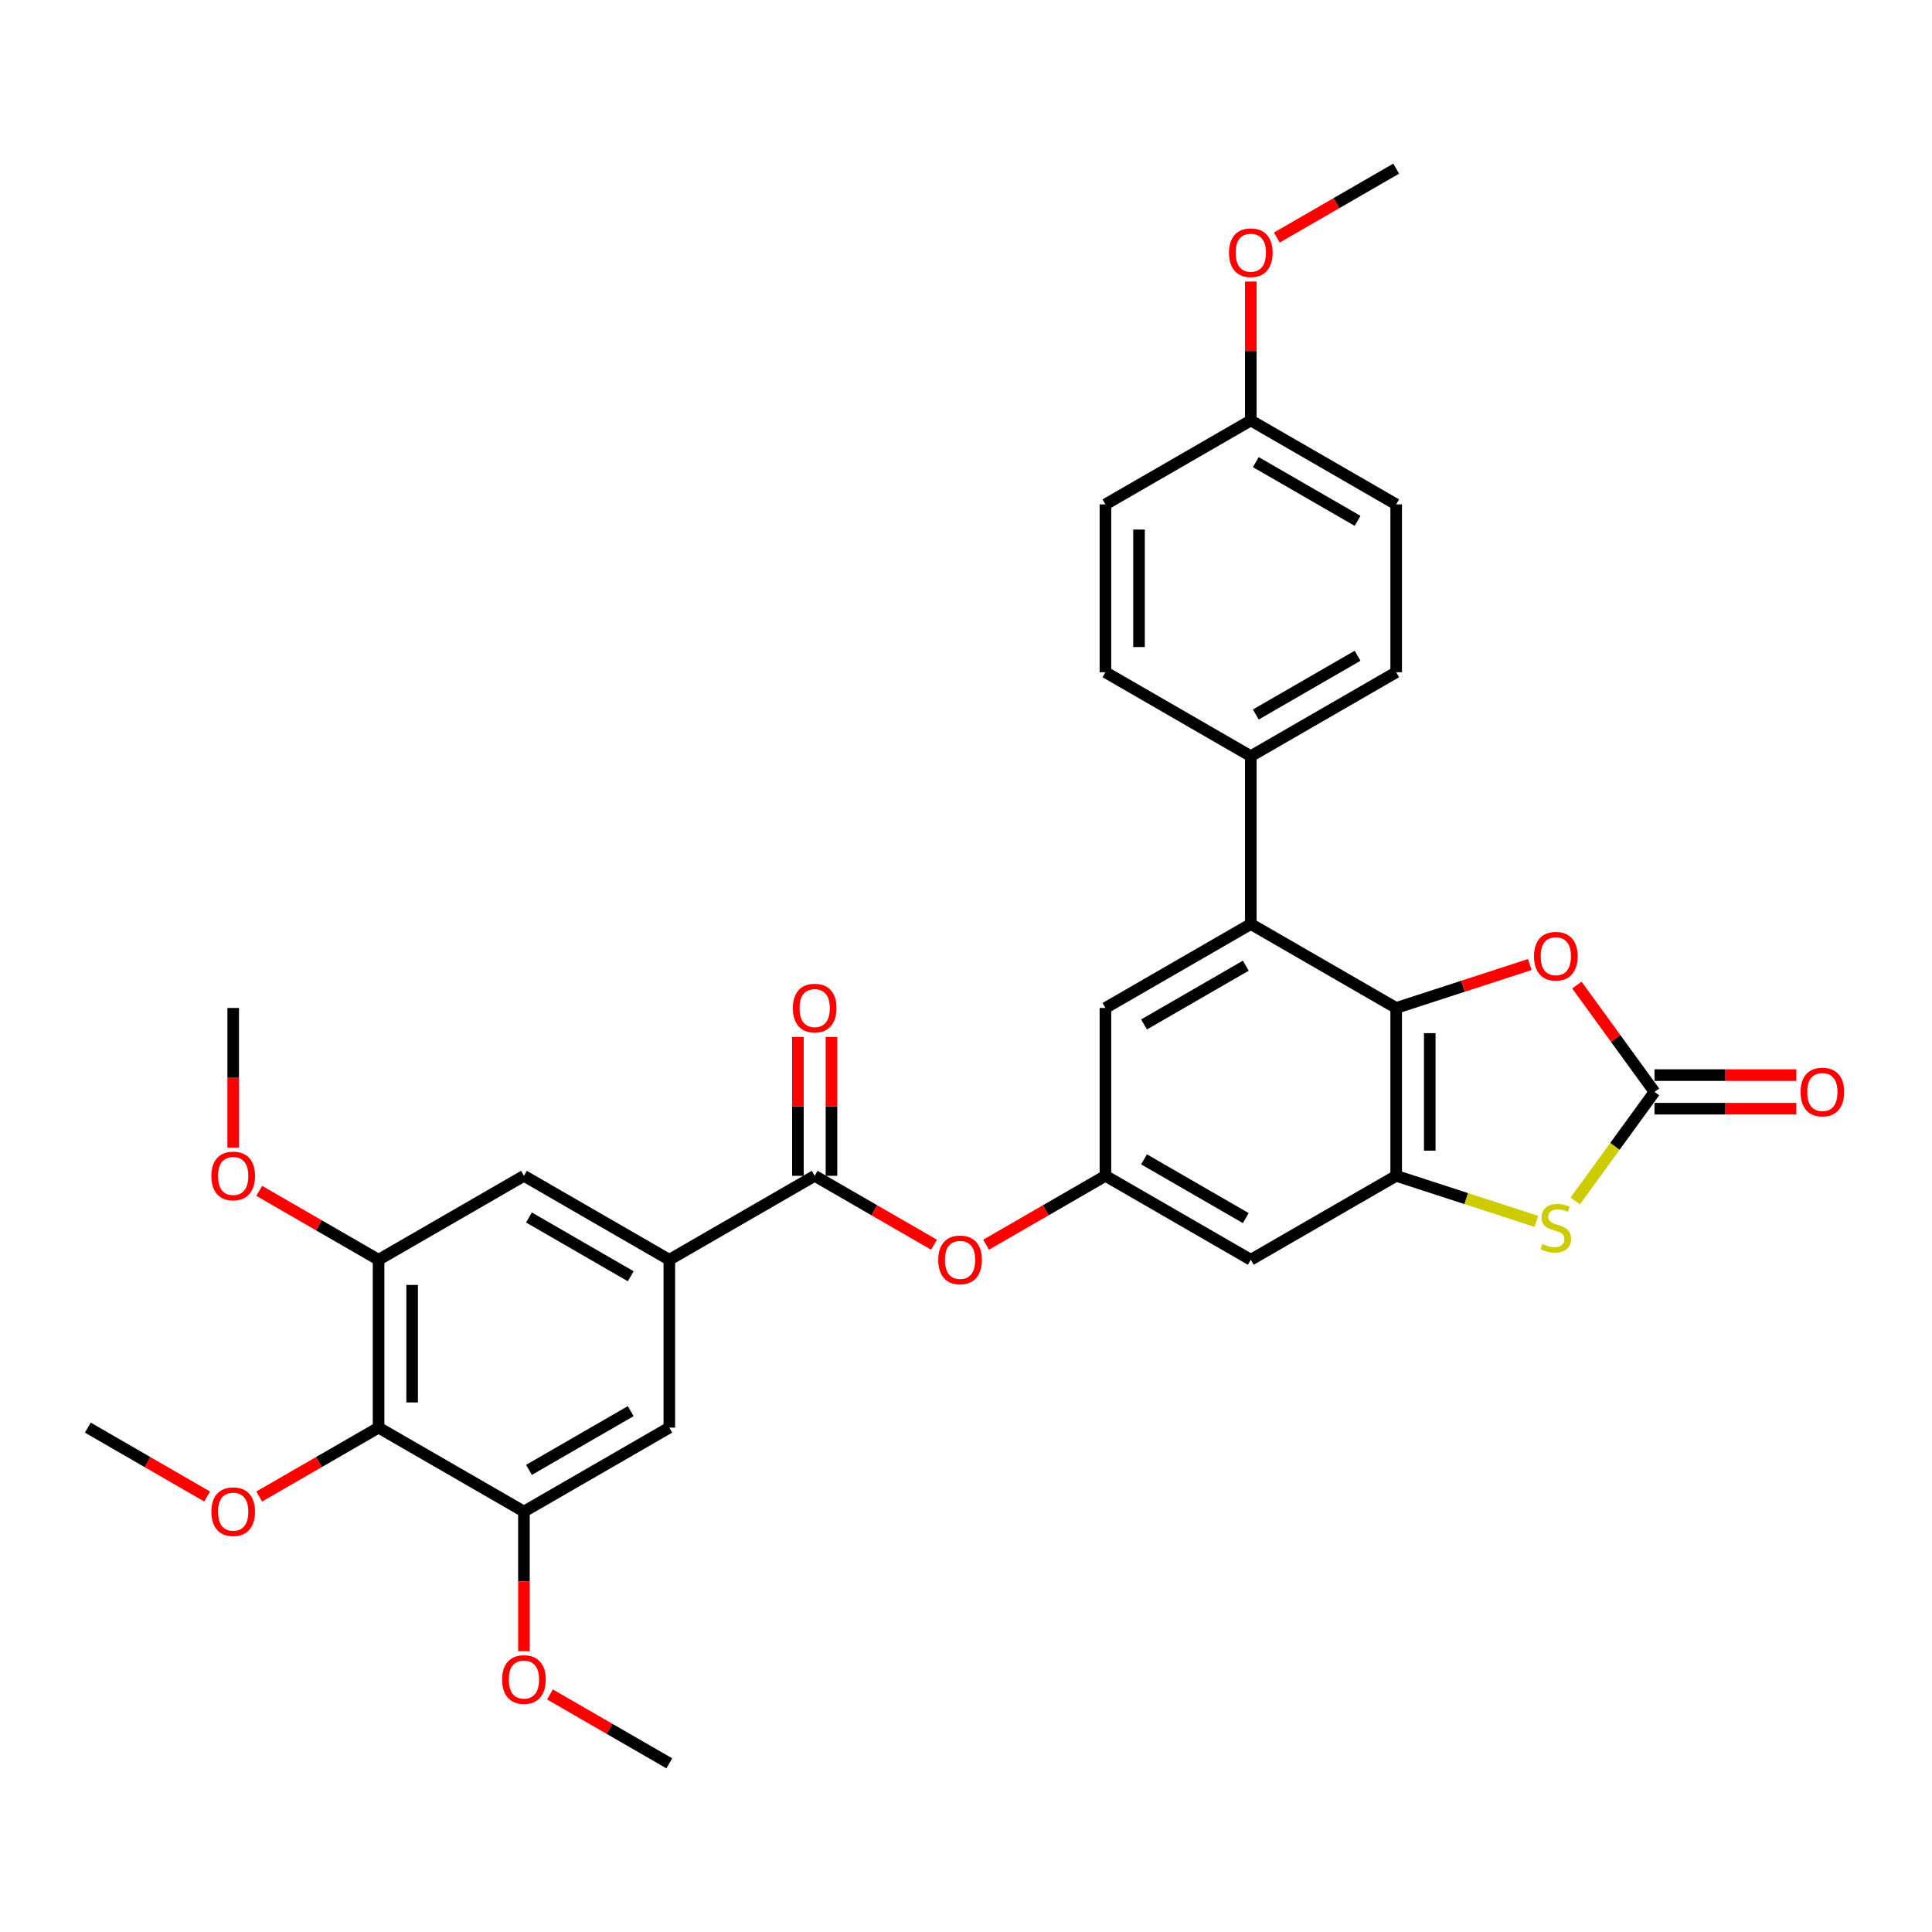 <?xml version='1.0' encoding='iso-8859-1'?>
<svg version='1.1' baseProfile='full'
              xmlns='http://www.w3.org/2000/svg'
                      xmlns:rdkit='http://www.rdkit.org/xml'
                      xmlns:xlink='http://www.w3.org/1999/xlink'
                  xml:space='preserve'
width='1000px' height='1000px' viewBox='0 0 1000 1000'>
<!-- END OF HEADER -->
<rect style='opacity:1.0;fill:#FFFFFF;stroke:none' width='1000' height='1000' x='0' y='0'> </rect>
<path class='bond-0' d='M 722.661,521.721 L 722.661,608.607' style='fill:none;fill-rule:evenodd;stroke:#000000;stroke-width:6px;stroke-linecap:butt;stroke-linejoin:miter;stroke-opacity:1' />
<path class='bond-0' d='M 740.038,534.754 L 740.038,595.574' style='fill:none;fill-rule:evenodd;stroke:#000000;stroke-width:6px;stroke-linecap:butt;stroke-linejoin:miter;stroke-opacity:1' />
<path class='bond-3' d='M 722.661,521.721 L 757.244,510.485' style='fill:none;fill-rule:evenodd;stroke:#000000;stroke-width:6px;stroke-linecap:butt;stroke-linejoin:miter;stroke-opacity:1' />
<path class='bond-3' d='M 757.244,510.485 L 791.827,499.248' style='fill:none;fill-rule:evenodd;stroke:#FF0000;stroke-width:6px;stroke-linecap:butt;stroke-linejoin:miter;stroke-opacity:1' />
<path class='bond-4' d='M 722.661,521.721 L 647.416,478.279' style='fill:none;fill-rule:evenodd;stroke:#000000;stroke-width:6px;stroke-linecap:butt;stroke-linejoin:miter;stroke-opacity:1' />
<path class='bond-2' d='M 722.661,608.607 L 758.947,620.397' style='fill:none;fill-rule:evenodd;stroke:#000000;stroke-width:6px;stroke-linecap:butt;stroke-linejoin:miter;stroke-opacity:1' />
<path class='bond-2' d='M 758.947,620.397 L 795.233,632.187' style='fill:none;fill-rule:evenodd;stroke:#CCCC00;stroke-width:6px;stroke-linecap:butt;stroke-linejoin:miter;stroke-opacity:1' />
<path class='bond-10' d='M 722.661,608.607 L 647.416,652.05' style='fill:none;fill-rule:evenodd;stroke:#000000;stroke-width:6px;stroke-linecap:butt;stroke-linejoin:miter;stroke-opacity:1' />
<path class='bond-1' d='M 856.365,565.164 L 836.277,537.516' style='fill:none;fill-rule:evenodd;stroke:#000000;stroke-width:6px;stroke-linecap:butt;stroke-linejoin:miter;stroke-opacity:1' />
<path class='bond-1' d='M 836.277,537.516 L 816.19,509.869' style='fill:none;fill-rule:evenodd;stroke:#FF0000;stroke-width:6px;stroke-linecap:butt;stroke-linejoin:miter;stroke-opacity:1' />
<path class='bond-17' d='M 856.365,573.853 L 893.074,573.853' style='fill:none;fill-rule:evenodd;stroke:#000000;stroke-width:6px;stroke-linecap:butt;stroke-linejoin:miter;stroke-opacity:1' />
<path class='bond-17' d='M 893.074,573.853 L 929.783,573.853' style='fill:none;fill-rule:evenodd;stroke:#FF0000;stroke-width:6px;stroke-linecap:butt;stroke-linejoin:miter;stroke-opacity:1' />
<path class='bond-17' d='M 856.365,556.476 L 893.074,556.476' style='fill:none;fill-rule:evenodd;stroke:#000000;stroke-width:6px;stroke-linecap:butt;stroke-linejoin:miter;stroke-opacity:1' />
<path class='bond-17' d='M 893.074,556.476 L 929.783,556.476' style='fill:none;fill-rule:evenodd;stroke:#FF0000;stroke-width:6px;stroke-linecap:butt;stroke-linejoin:miter;stroke-opacity:1' />
<path class='bond-32' d='M 856.365,565.164 L 835.86,593.386' style='fill:none;fill-rule:evenodd;stroke:#000000;stroke-width:6px;stroke-linecap:butt;stroke-linejoin:miter;stroke-opacity:1' />
<path class='bond-32' d='M 835.86,593.386 L 815.356,621.608' style='fill:none;fill-rule:evenodd;stroke:#CCCC00;stroke-width:6px;stroke-linecap:butt;stroke-linejoin:miter;stroke-opacity:1' />
<path class='bond-15' d='M 647.416,478.279 L 572.171,521.721' style='fill:none;fill-rule:evenodd;stroke:#000000;stroke-width:6px;stroke-linecap:butt;stroke-linejoin:miter;stroke-opacity:1' />
<path class='bond-15' d='M 644.818,499.844 L 592.146,530.254' style='fill:none;fill-rule:evenodd;stroke:#000000;stroke-width:6px;stroke-linecap:butt;stroke-linejoin:miter;stroke-opacity:1' />
<path class='bond-16' d='M 647.416,478.279 L 647.416,391.393' style='fill:none;fill-rule:evenodd;stroke:#000000;stroke-width:6px;stroke-linecap:butt;stroke-linejoin:miter;stroke-opacity:1' />
<path class='bond-5' d='M 421.681,608.607 L 452.57,626.441' style='fill:none;fill-rule:evenodd;stroke:#000000;stroke-width:6px;stroke-linecap:butt;stroke-linejoin:miter;stroke-opacity:1' />
<path class='bond-5' d='M 452.57,626.441 L 483.458,644.275' style='fill:none;fill-rule:evenodd;stroke:#FF0000;stroke-width:6px;stroke-linecap:butt;stroke-linejoin:miter;stroke-opacity:1' />
<path class='bond-6' d='M 421.681,608.607 L 346.435,652.05' style='fill:none;fill-rule:evenodd;stroke:#000000;stroke-width:6px;stroke-linecap:butt;stroke-linejoin:miter;stroke-opacity:1' />
<path class='bond-18' d='M 430.369,608.607 L 430.369,572.662' style='fill:none;fill-rule:evenodd;stroke:#000000;stroke-width:6px;stroke-linecap:butt;stroke-linejoin:miter;stroke-opacity:1' />
<path class='bond-18' d='M 430.369,572.662 L 430.369,536.718' style='fill:none;fill-rule:evenodd;stroke:#FF0000;stroke-width:6px;stroke-linecap:butt;stroke-linejoin:miter;stroke-opacity:1' />
<path class='bond-18' d='M 412.992,608.607 L 412.992,572.662' style='fill:none;fill-rule:evenodd;stroke:#000000;stroke-width:6px;stroke-linecap:butt;stroke-linejoin:miter;stroke-opacity:1' />
<path class='bond-18' d='M 412.992,572.662 L 412.992,536.718' style='fill:none;fill-rule:evenodd;stroke:#FF0000;stroke-width:6px;stroke-linecap:butt;stroke-linejoin:miter;stroke-opacity:1' />
<path class='bond-13' d='M 346.435,652.05 L 346.435,738.936' style='fill:none;fill-rule:evenodd;stroke:#000000;stroke-width:6px;stroke-linecap:butt;stroke-linejoin:miter;stroke-opacity:1' />
<path class='bond-14' d='M 346.435,652.05 L 271.19,608.607' style='fill:none;fill-rule:evenodd;stroke:#000000;stroke-width:6px;stroke-linecap:butt;stroke-linejoin:miter;stroke-opacity:1' />
<path class='bond-14' d='M 326.46,660.583 L 273.788,630.173' style='fill:none;fill-rule:evenodd;stroke:#000000;stroke-width:6px;stroke-linecap:butt;stroke-linejoin:miter;stroke-opacity:1' />
<path class='bond-7' d='M 195.945,738.936 L 195.945,652.05' style='fill:none;fill-rule:evenodd;stroke:#000000;stroke-width:6px;stroke-linecap:butt;stroke-linejoin:miter;stroke-opacity:1' />
<path class='bond-7' d='M 213.322,725.903 L 213.322,665.083' style='fill:none;fill-rule:evenodd;stroke:#000000;stroke-width:6px;stroke-linecap:butt;stroke-linejoin:miter;stroke-opacity:1' />
<path class='bond-21' d='M 195.945,738.936 L 165.056,756.769' style='fill:none;fill-rule:evenodd;stroke:#000000;stroke-width:6px;stroke-linecap:butt;stroke-linejoin:miter;stroke-opacity:1' />
<path class='bond-21' d='M 165.056,756.769 L 134.167,774.603' style='fill:none;fill-rule:evenodd;stroke:#FF0000;stroke-width:6px;stroke-linecap:butt;stroke-linejoin:miter;stroke-opacity:1' />
<path class='bond-35' d='M 195.945,738.936 L 271.19,782.378' style='fill:none;fill-rule:evenodd;stroke:#000000;stroke-width:6px;stroke-linecap:butt;stroke-linejoin:miter;stroke-opacity:1' />
<path class='bond-8' d='M 195.945,652.05 L 271.19,608.607' style='fill:none;fill-rule:evenodd;stroke:#000000;stroke-width:6px;stroke-linecap:butt;stroke-linejoin:miter;stroke-opacity:1' />
<path class='bond-23' d='M 195.945,652.05 L 165.056,634.216' style='fill:none;fill-rule:evenodd;stroke:#000000;stroke-width:6px;stroke-linecap:butt;stroke-linejoin:miter;stroke-opacity:1' />
<path class='bond-23' d='M 165.056,634.216 L 134.167,616.382' style='fill:none;fill-rule:evenodd;stroke:#FF0000;stroke-width:6px;stroke-linecap:butt;stroke-linejoin:miter;stroke-opacity:1' />
<path class='bond-9' d='M 271.19,782.378 L 346.435,738.936' style='fill:none;fill-rule:evenodd;stroke:#000000;stroke-width:6px;stroke-linecap:butt;stroke-linejoin:miter;stroke-opacity:1' />
<path class='bond-9' d='M 273.788,760.813 L 326.46,730.403' style='fill:none;fill-rule:evenodd;stroke:#000000;stroke-width:6px;stroke-linecap:butt;stroke-linejoin:miter;stroke-opacity:1' />
<path class='bond-22' d='M 271.19,782.378 L 271.19,818.514' style='fill:none;fill-rule:evenodd;stroke:#000000;stroke-width:6px;stroke-linecap:butt;stroke-linejoin:miter;stroke-opacity:1' />
<path class='bond-22' d='M 271.19,818.514 L 271.19,854.65' style='fill:none;fill-rule:evenodd;stroke:#FF0000;stroke-width:6px;stroke-linecap:butt;stroke-linejoin:miter;stroke-opacity:1' />
<path class='bond-33' d='M 647.416,652.05 L 572.171,608.607' style='fill:none;fill-rule:evenodd;stroke:#000000;stroke-width:6px;stroke-linecap:butt;stroke-linejoin:miter;stroke-opacity:1' />
<path class='bond-33' d='M 644.818,630.484 L 592.146,600.074' style='fill:none;fill-rule:evenodd;stroke:#000000;stroke-width:6px;stroke-linecap:butt;stroke-linejoin:miter;stroke-opacity:1' />
<path class='bond-11' d='M 572.171,608.607 L 572.171,521.721' style='fill:none;fill-rule:evenodd;stroke:#000000;stroke-width:6px;stroke-linecap:butt;stroke-linejoin:miter;stroke-opacity:1' />
<path class='bond-12' d='M 572.171,608.607 L 541.282,626.441' style='fill:none;fill-rule:evenodd;stroke:#000000;stroke-width:6px;stroke-linecap:butt;stroke-linejoin:miter;stroke-opacity:1' />
<path class='bond-12' d='M 541.282,626.441 L 510.393,644.275' style='fill:none;fill-rule:evenodd;stroke:#FF0000;stroke-width:6px;stroke-linecap:butt;stroke-linejoin:miter;stroke-opacity:1' />
<path class='bond-19' d='M 647.416,391.393 L 722.661,347.95' style='fill:none;fill-rule:evenodd;stroke:#000000;stroke-width:6px;stroke-linecap:butt;stroke-linejoin:miter;stroke-opacity:1' />
<path class='bond-19' d='M 650.014,369.827 L 702.686,339.417' style='fill:none;fill-rule:evenodd;stroke:#000000;stroke-width:6px;stroke-linecap:butt;stroke-linejoin:miter;stroke-opacity:1' />
<path class='bond-20' d='M 647.416,391.393 L 572.171,347.95' style='fill:none;fill-rule:evenodd;stroke:#000000;stroke-width:6px;stroke-linecap:butt;stroke-linejoin:miter;stroke-opacity:1' />
<path class='bond-26' d='M 722.661,347.95 L 722.661,261.064' style='fill:none;fill-rule:evenodd;stroke:#000000;stroke-width:6px;stroke-linecap:butt;stroke-linejoin:miter;stroke-opacity:1' />
<path class='bond-25' d='M 572.171,347.95 L 572.171,261.064' style='fill:none;fill-rule:evenodd;stroke:#000000;stroke-width:6px;stroke-linecap:butt;stroke-linejoin:miter;stroke-opacity:1' />
<path class='bond-25' d='M 589.548,334.917 L 589.548,274.097' style='fill:none;fill-rule:evenodd;stroke:#000000;stroke-width:6px;stroke-linecap:butt;stroke-linejoin:miter;stroke-opacity:1' />
<path class='bond-28' d='M 107.232,774.603 L 76.344,756.769' style='fill:none;fill-rule:evenodd;stroke:#FF0000;stroke-width:6px;stroke-linecap:butt;stroke-linejoin:miter;stroke-opacity:1' />
<path class='bond-28' d='M 76.344,756.769 L 45.455,738.936' style='fill:none;fill-rule:evenodd;stroke:#000000;stroke-width:6px;stroke-linecap:butt;stroke-linejoin:miter;stroke-opacity:1' />
<path class='bond-29' d='M 284.657,877.039 L 315.546,894.873' style='fill:none;fill-rule:evenodd;stroke:#FF0000;stroke-width:6px;stroke-linecap:butt;stroke-linejoin:miter;stroke-opacity:1' />
<path class='bond-29' d='M 315.546,894.873 L 346.435,912.707' style='fill:none;fill-rule:evenodd;stroke:#000000;stroke-width:6px;stroke-linecap:butt;stroke-linejoin:miter;stroke-opacity:1' />
<path class='bond-30' d='M 120.7,593.993 L 120.7,557.857' style='fill:none;fill-rule:evenodd;stroke:#FF0000;stroke-width:6px;stroke-linecap:butt;stroke-linejoin:miter;stroke-opacity:1' />
<path class='bond-30' d='M 120.7,557.857 L 120.7,521.721' style='fill:none;fill-rule:evenodd;stroke:#000000;stroke-width:6px;stroke-linecap:butt;stroke-linejoin:miter;stroke-opacity:1' />
<path class='bond-24' d='M 647.416,217.622 L 572.171,261.064' style='fill:none;fill-rule:evenodd;stroke:#000000;stroke-width:6px;stroke-linecap:butt;stroke-linejoin:miter;stroke-opacity:1' />
<path class='bond-27' d='M 647.416,217.622 L 647.416,181.677' style='fill:none;fill-rule:evenodd;stroke:#000000;stroke-width:6px;stroke-linecap:butt;stroke-linejoin:miter;stroke-opacity:1' />
<path class='bond-27' d='M 647.416,181.677 L 647.416,145.732' style='fill:none;fill-rule:evenodd;stroke:#FF0000;stroke-width:6px;stroke-linecap:butt;stroke-linejoin:miter;stroke-opacity:1' />
<path class='bond-34' d='M 647.416,217.622 L 722.661,261.064' style='fill:none;fill-rule:evenodd;stroke:#000000;stroke-width:6px;stroke-linecap:butt;stroke-linejoin:miter;stroke-opacity:1' />
<path class='bond-34' d='M 650.014,239.187 L 702.686,269.597' style='fill:none;fill-rule:evenodd;stroke:#000000;stroke-width:6px;stroke-linecap:butt;stroke-linejoin:miter;stroke-opacity:1' />
<path class='bond-31' d='M 660.883,122.961 L 691.772,105.127' style='fill:none;fill-rule:evenodd;stroke:#FF0000;stroke-width:6px;stroke-linecap:butt;stroke-linejoin:miter;stroke-opacity:1' />
<path class='bond-31' d='M 691.772,105.127 L 722.661,87.293' style='fill:none;fill-rule:evenodd;stroke:#000000;stroke-width:6px;stroke-linecap:butt;stroke-linejoin:miter;stroke-opacity:1' />
<path  class='atom-3' d='M 798.344 643.902
Q 798.622 644.006, 799.769 644.492
Q 800.915 644.979, 802.167 645.292
Q 803.453 645.57, 804.704 645.57
Q 807.032 645.57, 808.388 644.458
Q 809.743 643.311, 809.743 641.33
Q 809.743 639.974, 809.048 639.14
Q 808.388 638.306, 807.345 637.854
Q 806.302 637.402, 804.565 636.881
Q 802.375 636.221, 801.055 635.595
Q 799.769 634.97, 798.83 633.649
Q 797.927 632.328, 797.927 630.104
Q 797.927 627.011, 800.012 625.099
Q 802.132 623.188, 806.302 623.188
Q 809.152 623.188, 812.384 624.543
L 811.585 627.219
Q 808.631 626.003, 806.407 626.003
Q 804.009 626.003, 802.688 627.011
Q 801.367 627.984, 801.402 629.687
Q 801.402 631.008, 802.062 631.807
Q 802.757 632.606, 803.731 633.058
Q 804.738 633.51, 806.407 634.031
Q 808.631 634.726, 809.952 635.421
Q 811.272 636.117, 812.211 637.541
Q 813.184 638.932, 813.184 641.33
Q 813.184 644.736, 810.89 646.578
Q 808.631 648.385, 804.843 648.385
Q 802.653 648.385, 800.985 647.898
Q 799.352 647.446, 797.405 646.647
L 798.344 643.902
' fill='#CCCC00'/>
<path  class='atom-4' d='M 793.999 494.942
Q 793.999 489.034, 796.919 485.732
Q 799.838 482.43, 805.295 482.43
Q 810.751 482.43, 813.67 485.732
Q 816.59 489.034, 816.59 494.942
Q 816.59 500.92, 813.636 504.325
Q 810.681 507.697, 805.295 507.697
Q 799.873 507.697, 796.919 504.325
Q 793.999 500.954, 793.999 494.942
M 805.295 504.916
Q 809.048 504.916, 811.064 502.414
Q 813.114 499.877, 813.114 494.942
Q 813.114 490.111, 811.064 487.678
Q 809.048 485.211, 805.295 485.211
Q 801.541 485.211, 799.491 487.643
Q 797.475 490.076, 797.475 494.942
Q 797.475 499.912, 799.491 502.414
Q 801.541 504.916, 805.295 504.916
' fill='#FF0000'/>
<path  class='atom-13' d='M 485.631 652.119
Q 485.631 646.211, 488.55 642.91
Q 491.469 639.608, 496.926 639.608
Q 502.382 639.608, 505.302 642.91
Q 508.221 646.211, 508.221 652.119
Q 508.221 658.097, 505.267 661.503
Q 502.313 664.874, 496.926 664.874
Q 491.504 664.874, 488.55 661.503
Q 485.631 658.132, 485.631 652.119
M 496.926 662.094
Q 500.679 662.094, 502.695 659.592
Q 504.745 657.055, 504.745 652.119
Q 504.745 647.289, 502.695 644.856
Q 500.679 642.388, 496.926 642.388
Q 493.172 642.388, 491.122 644.821
Q 489.106 647.254, 489.106 652.119
Q 489.106 657.089, 491.122 659.592
Q 493.172 662.094, 496.926 662.094
' fill='#FF0000'/>
<path  class='atom-18' d='M 931.955 565.234
Q 931.955 559.326, 934.875 556.024
Q 937.794 552.722, 943.25 552.722
Q 948.707 552.722, 951.626 556.024
Q 954.545 559.326, 954.545 565.234
Q 954.545 571.211, 951.591 574.617
Q 948.637 577.989, 943.25 577.989
Q 937.829 577.989, 934.875 574.617
Q 931.955 571.246, 931.955 565.234
M 943.25 575.208
Q 947.004 575.208, 949.02 572.706
Q 951.07 570.169, 951.07 565.234
Q 951.07 560.403, 949.02 557.97
Q 947.004 555.503, 943.25 555.503
Q 939.497 555.503, 937.446 557.935
Q 935.431 560.368, 935.431 565.234
Q 935.431 570.204, 937.446 572.706
Q 939.497 575.208, 943.25 575.208
' fill='#FF0000'/>
<path  class='atom-19' d='M 410.385 521.791
Q 410.385 515.883, 413.305 512.581
Q 416.224 509.279, 421.681 509.279
Q 427.137 509.279, 430.056 512.581
Q 432.976 515.883, 432.976 521.791
Q 432.976 527.769, 430.022 531.175
Q 427.067 534.546, 421.681 534.546
Q 416.259 534.546, 413.305 531.175
Q 410.385 527.803, 410.385 521.791
M 421.681 531.765
Q 425.434 531.765, 427.45 529.263
Q 429.5 526.726, 429.5 521.791
Q 429.5 516.96, 427.45 514.527
Q 425.434 512.06, 421.681 512.06
Q 417.927 512.06, 415.877 514.493
Q 413.861 516.925, 413.861 521.791
Q 413.861 526.761, 415.877 529.263
Q 417.927 531.765, 421.681 531.765
' fill='#FF0000'/>
<path  class='atom-22' d='M 109.405 782.448
Q 109.405 776.54, 112.324 773.238
Q 115.243 769.936, 120.7 769.936
Q 126.156 769.936, 129.076 773.238
Q 131.995 776.54, 131.995 782.448
Q 131.995 788.426, 129.041 791.832
Q 126.087 795.203, 120.7 795.203
Q 115.278 795.203, 112.324 791.832
Q 109.405 788.46, 109.405 782.448
M 120.7 792.422
Q 124.453 792.422, 126.469 789.92
Q 128.519 787.383, 128.519 782.448
Q 128.519 777.617, 126.469 775.184
Q 124.453 772.717, 120.7 772.717
Q 116.946 772.717, 114.896 775.15
Q 112.88 777.582, 112.88 782.448
Q 112.88 787.418, 114.896 789.92
Q 116.946 792.422, 120.7 792.422
' fill='#FF0000'/>
<path  class='atom-23' d='M 259.895 869.334
Q 259.895 863.425, 262.814 860.124
Q 265.734 856.822, 271.19 856.822
Q 276.647 856.822, 279.566 860.124
Q 282.485 863.425, 282.485 869.334
Q 282.485 875.311, 279.531 878.717
Q 276.577 882.088, 271.19 882.088
Q 265.768 882.088, 262.814 878.717
Q 259.895 875.346, 259.895 869.334
M 271.19 879.308
Q 274.944 879.308, 276.959 876.806
Q 279.01 874.269, 279.01 869.334
Q 279.01 864.503, 276.959 862.07
Q 274.944 859.602, 271.19 859.602
Q 267.437 859.602, 265.386 862.035
Q 263.37 864.468, 263.37 869.334
Q 263.37 874.303, 265.386 876.806
Q 267.437 879.308, 271.19 879.308
' fill='#FF0000'/>
<path  class='atom-24' d='M 109.405 608.677
Q 109.405 602.768, 112.324 599.467
Q 115.243 596.165, 120.7 596.165
Q 126.156 596.165, 129.076 599.467
Q 131.995 602.768, 131.995 608.677
Q 131.995 614.654, 129.041 618.06
Q 126.087 621.431, 120.7 621.431
Q 115.278 621.431, 112.324 618.06
Q 109.405 614.689, 109.405 608.677
M 120.7 618.651
Q 124.453 618.651, 126.469 616.149
Q 128.519 613.612, 128.519 608.677
Q 128.519 603.846, 126.469 601.413
Q 124.453 598.945, 120.7 598.945
Q 116.946 598.945, 114.896 601.378
Q 112.88 603.811, 112.88 608.677
Q 112.88 613.646, 114.896 616.149
Q 116.946 618.651, 120.7 618.651
' fill='#FF0000'/>
<path  class='atom-28' d='M 636.121 130.805
Q 636.121 124.897, 639.04 121.596
Q 641.96 118.294, 647.416 118.294
Q 652.873 118.294, 655.792 121.596
Q 658.711 124.897, 658.711 130.805
Q 658.711 136.783, 655.757 140.189
Q 652.803 143.56, 647.416 143.56
Q 641.994 143.56, 639.04 140.189
Q 636.121 136.818, 636.121 130.805
M 647.416 140.78
Q 651.17 140.78, 653.185 138.278
Q 655.236 135.741, 655.236 130.805
Q 655.236 125.975, 653.185 123.542
Q 651.17 121.074, 647.416 121.074
Q 643.663 121.074, 641.612 123.507
Q 639.596 125.94, 639.596 130.805
Q 639.596 135.775, 641.612 138.278
Q 643.663 140.78, 647.416 140.78
' fill='#FF0000'/>
</svg>
